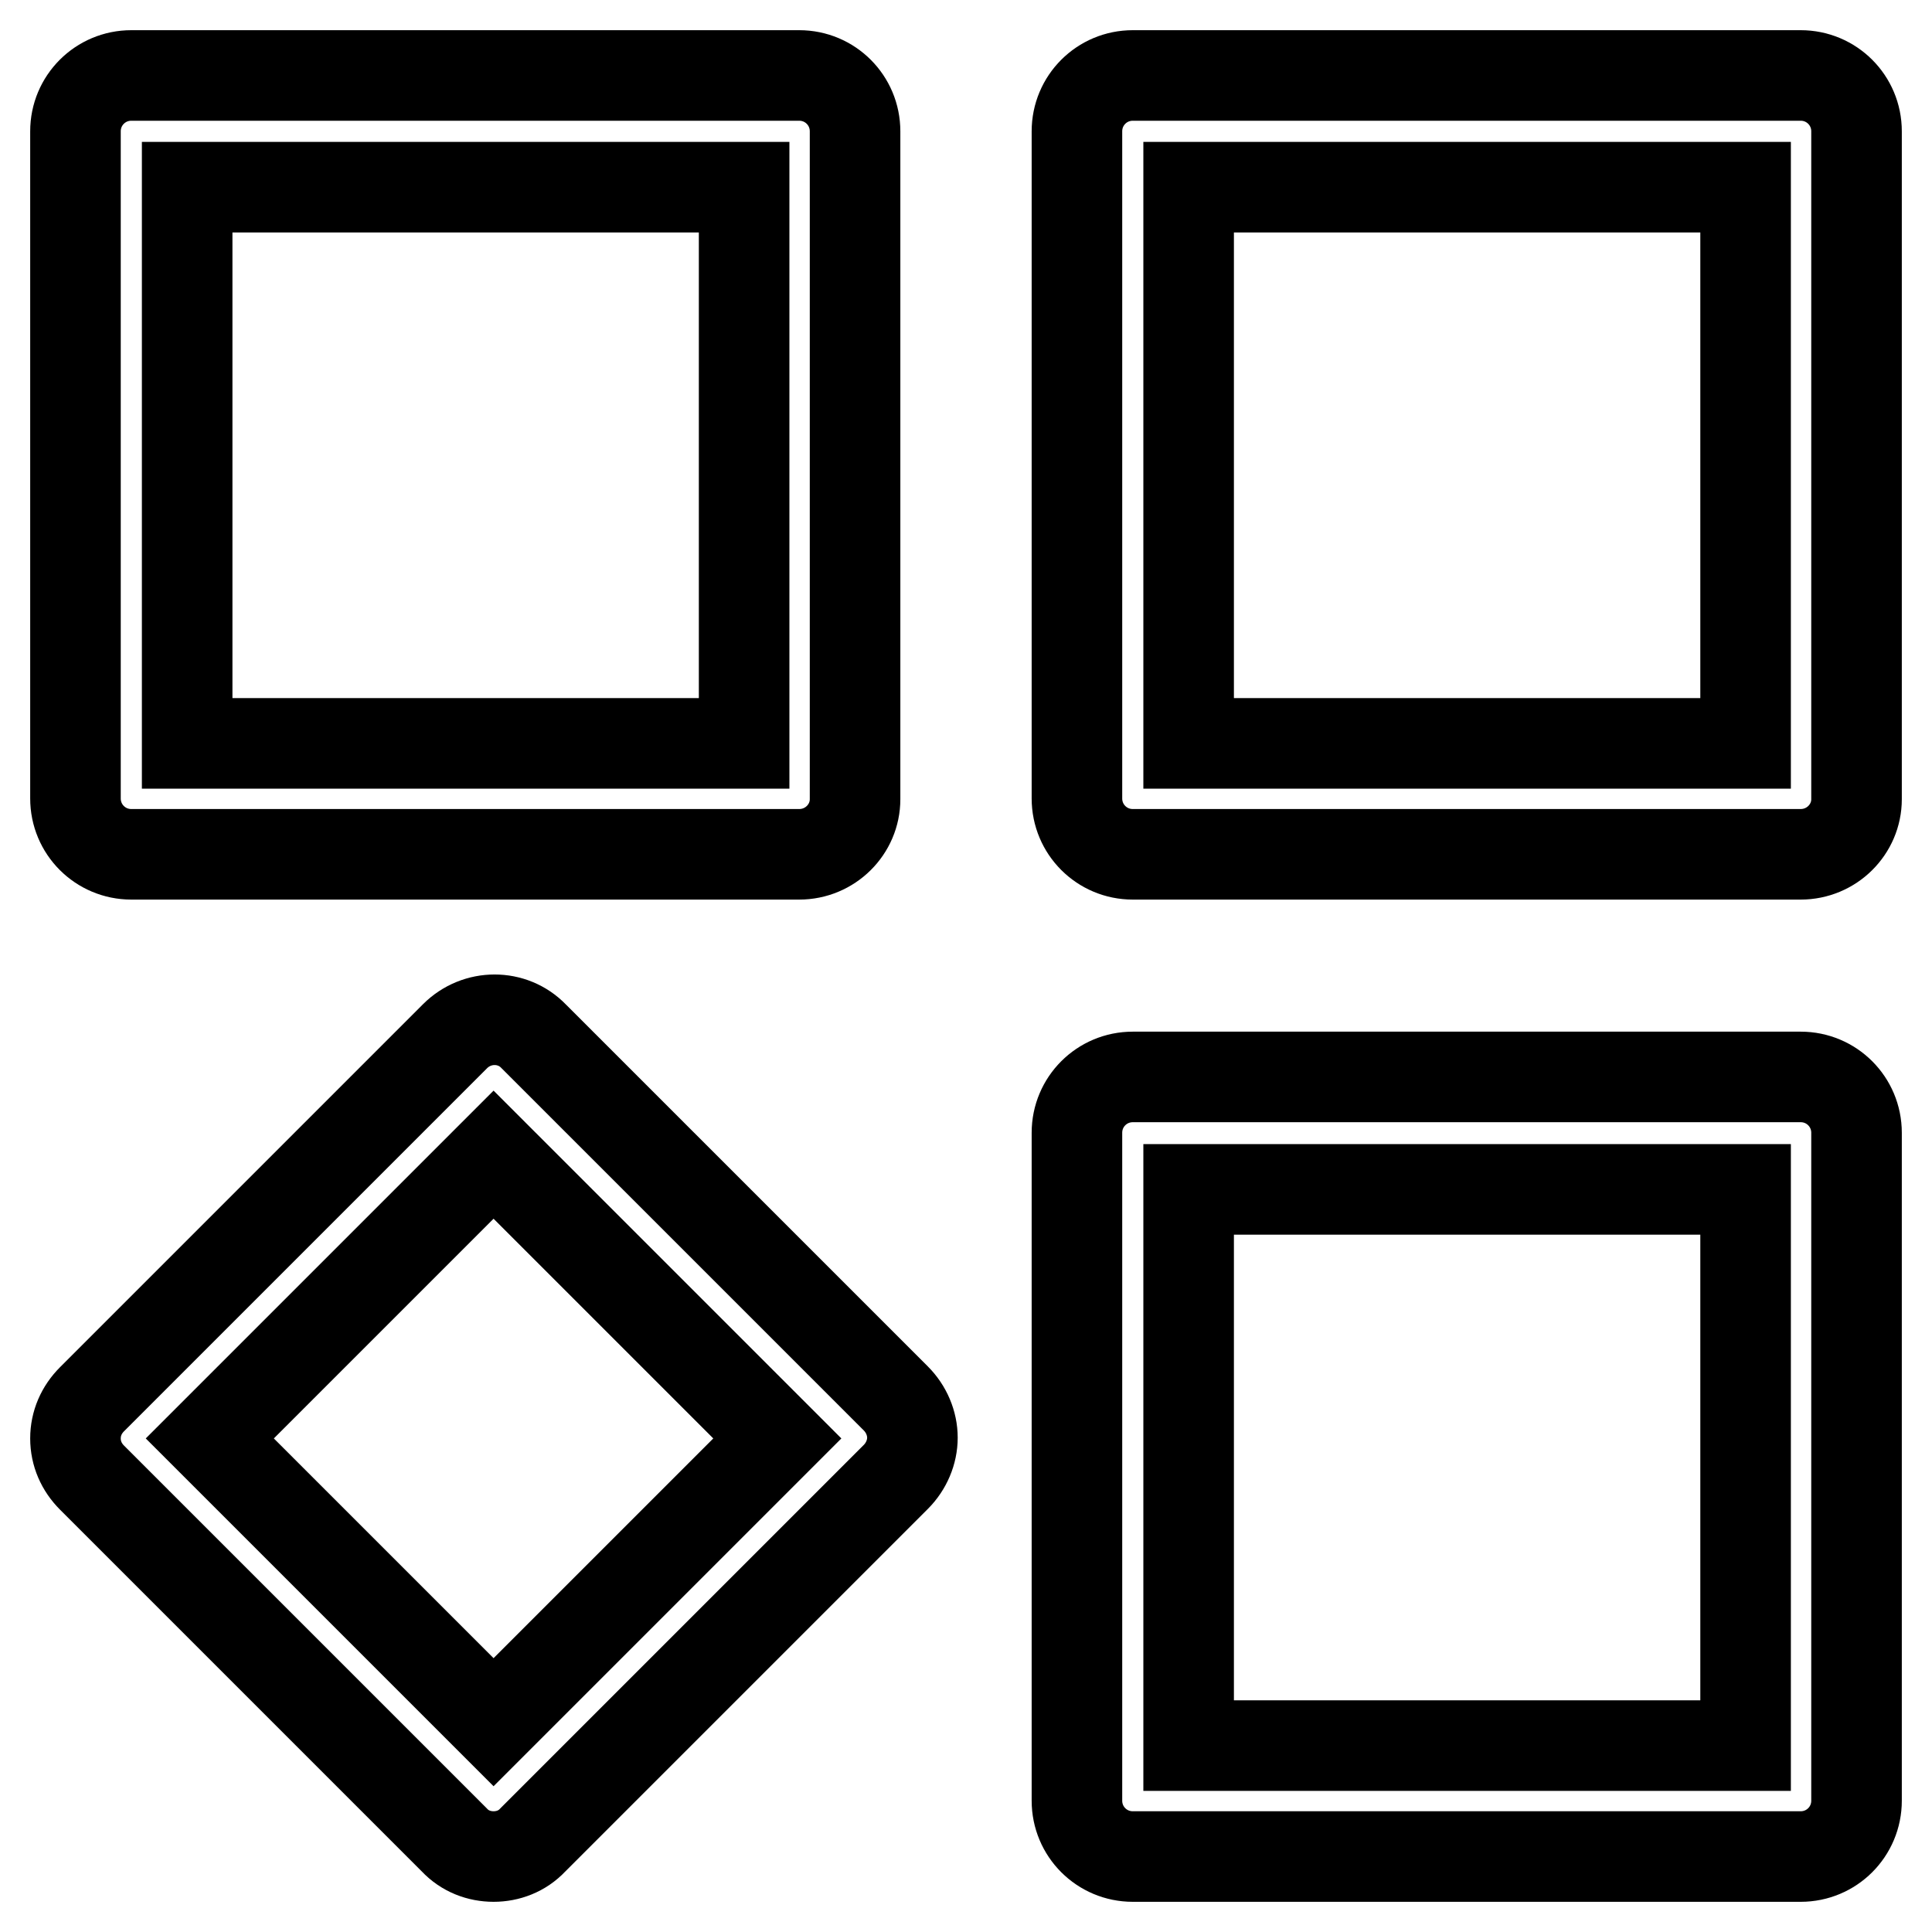 <?xml version="1.0" encoding="utf-8"?>
<!-- Svg Vector Icons : http://www.onlinewebfonts.com/icon -->
<!DOCTYPE svg PUBLIC "-//W3C//DTD SVG 1.1//EN" "http://www.w3.org/Graphics/SVG/1.1/DTD/svg11.dtd">
<svg version="1.1" xmlns="http://www.w3.org/2000/svg" xmlns:xlink="http://www.w3.org/1999/xlink" x="0px" y="0px" viewBox="0 0 256 256" enable-background="new 0 0 256 256" xml:space="preserve">
<g> <path stroke-width="12" fill-opacity="0" stroke="#000000"  d="M105.9,113.2H17.4c-4.1,0-7.4-3.3-7.4-7.4V17.4c0-4.1,3.3-7.4,7.4-7.4h88.5c4.1,0,7.4,3.3,7.4,7.4v88.5 C113.3,109.9,110,113.2,105.9,113.2z M24.8,98.5h73.8V24.8H24.8V98.5z M238.6,113.2h-88.5c-4.1,0-7.4-3.3-7.4-7.4V17.4 c0-4.1,3.3-7.4,7.4-7.4h88.5c4.1,0,7.4,3.3,7.4,7.4v88.5C246,109.9,242.7,113.2,238.6,113.2z M157.5,98.5h73.8V24.8h-73.8V98.5z  M65.4,246c-1.9,0-3.8-0.7-5.2-2.2l-48-48c-1.4-1.4-2.2-3.2-2.2-5.2s0.8-3.8,2.2-5.2l48.1-48.1c2.9-2.9,7.6-2.9,10.4,0l48,48 c1.4,1.4,2.2,3.3,2.2,5.2s-0.8,3.8-2.2,5.2l-48.1,48.1C69.2,245.3,67.3,246,65.4,246z M27.8,190.6l37.6,37.6l37.6-37.6L65.4,153 L27.8,190.6z M238.6,246h-88.5c-4.1,0-7.4-3.3-7.4-7.4v-88.5c0-4.1,3.3-7.4,7.4-7.4h88.5c4.1,0,7.4,3.3,7.4,7.4v88.5 C246,242.7,242.7,246,238.6,246z M157.5,231.3h73.8v-73.7h-73.8V231.3z"/></g>
</svg>